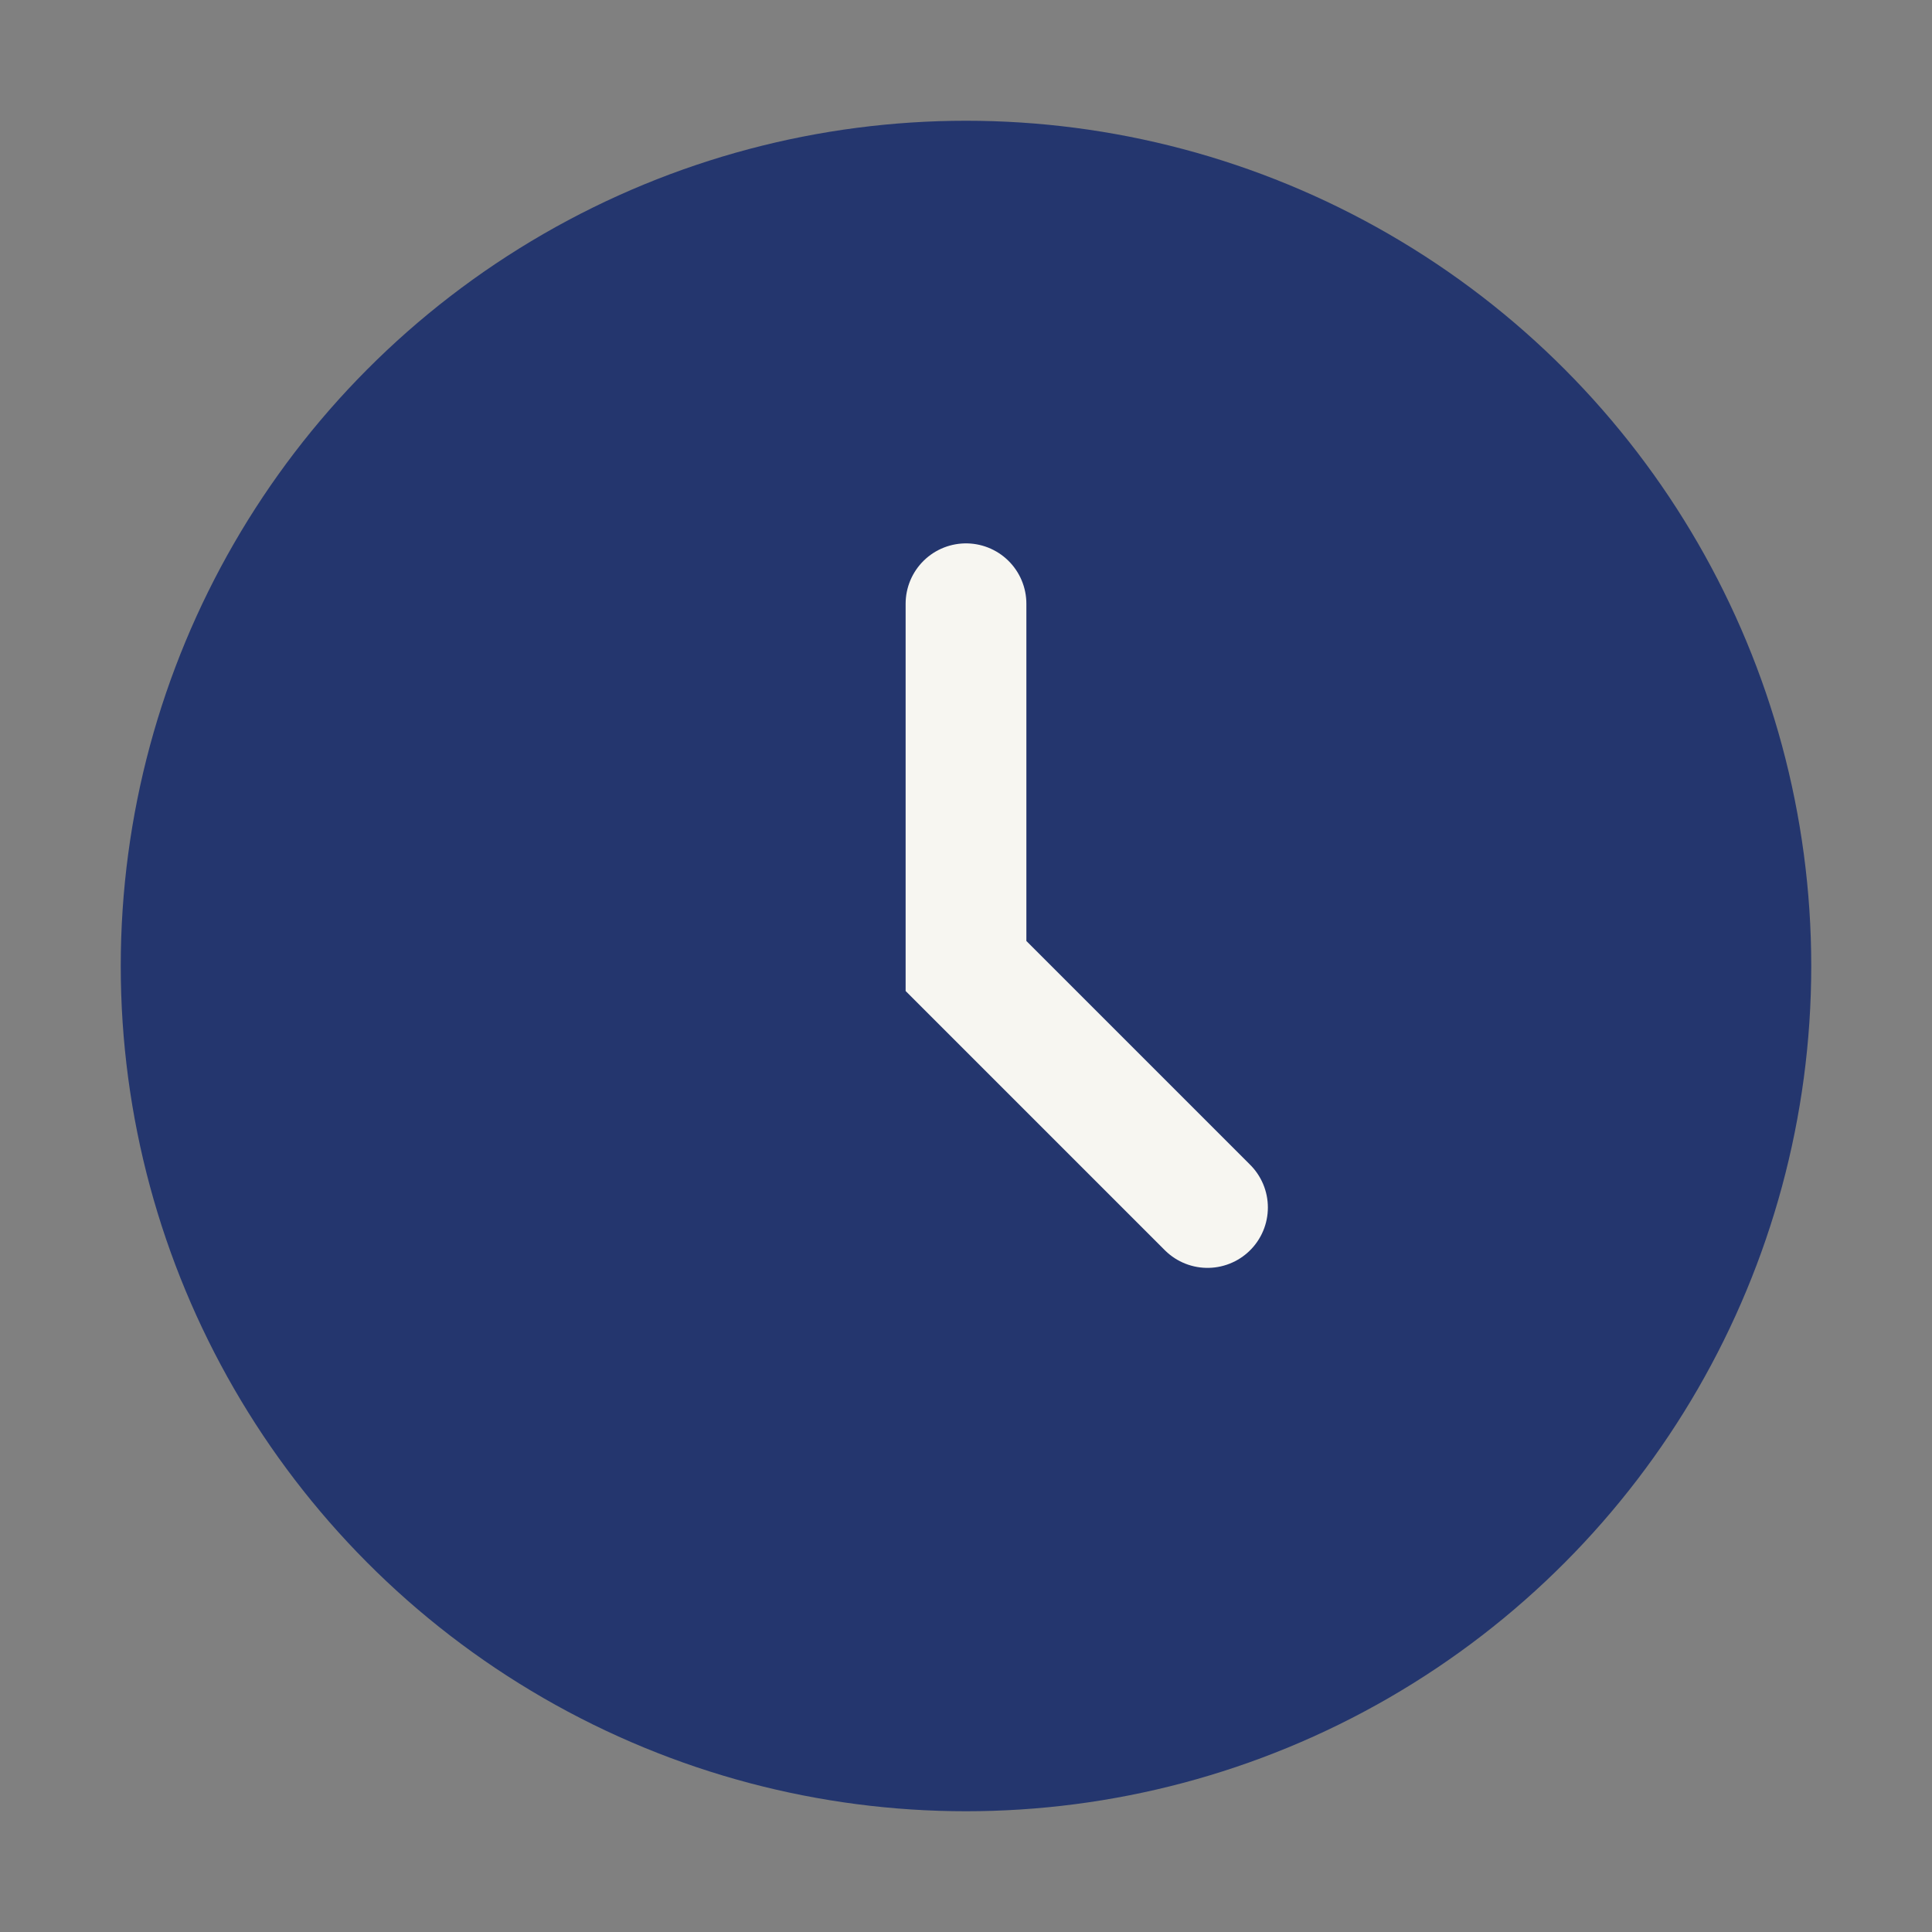 <?xml version="1.0" encoding="UTF-8"?>
<svg xmlns="http://www.w3.org/2000/svg" width="32" height="32" viewBox="0 0 32 32"><rect x="0" y="0" width="32" height="32" fill="#808080" stroke="none"/><circle cx="16" cy="16" r="14" fill="#24366E"/><path d="M16 10v6l4 4" stroke="#F7F6F1" stroke-width="2" fill="none" stroke-linecap="round"/></svg>